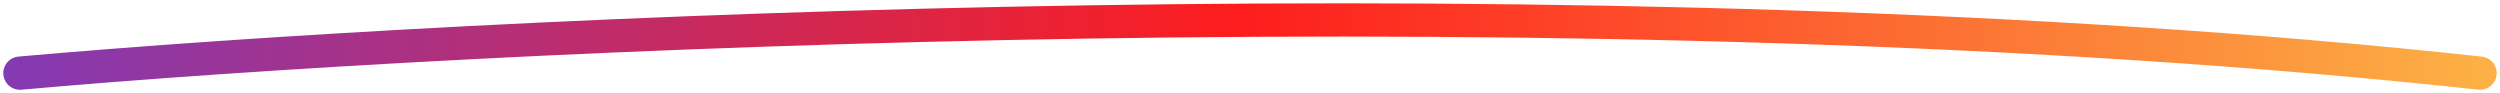<?xml version="1.0" encoding="UTF-8"?>
<svg xmlns="http://www.w3.org/2000/svg" width="376" height="14" viewBox="0 0 376 14" fill="none">
  <defs>
    <linearGradient id="gradient" x1="-0.414" y1="6.962" x2="373" y2="6.962" gradientUnits="userSpaceOnUse">
      <stop offset="0" stop-color="#833ab4"></stop>
      <stop offset="0.5" stop-color="#fd1d1d"></stop>
      <stop offset="1" stop-color="#fcb045"></stop>
    </linearGradient>
  </defs>
  <path d="M2.778 8.51C1.403 8.632 0.387 9.846 0.51 11.222C0.632 12.597 1.846 13.613 3.222 13.49L2.778 8.51ZM372.73 13.485C374.102 13.635 375.336 12.643 375.485 11.27C375.635 9.898 374.643 8.664 373.27 8.515L372.73 13.485ZM3.222 13.49C71 7.459 239.797 -0.978 372.73 13.485L373.27 8.515C239.863 -6 70.692 2.467 2.778 8.51L3.222 13.49Z" fill="url(#gradient)"></path>
</svg>
